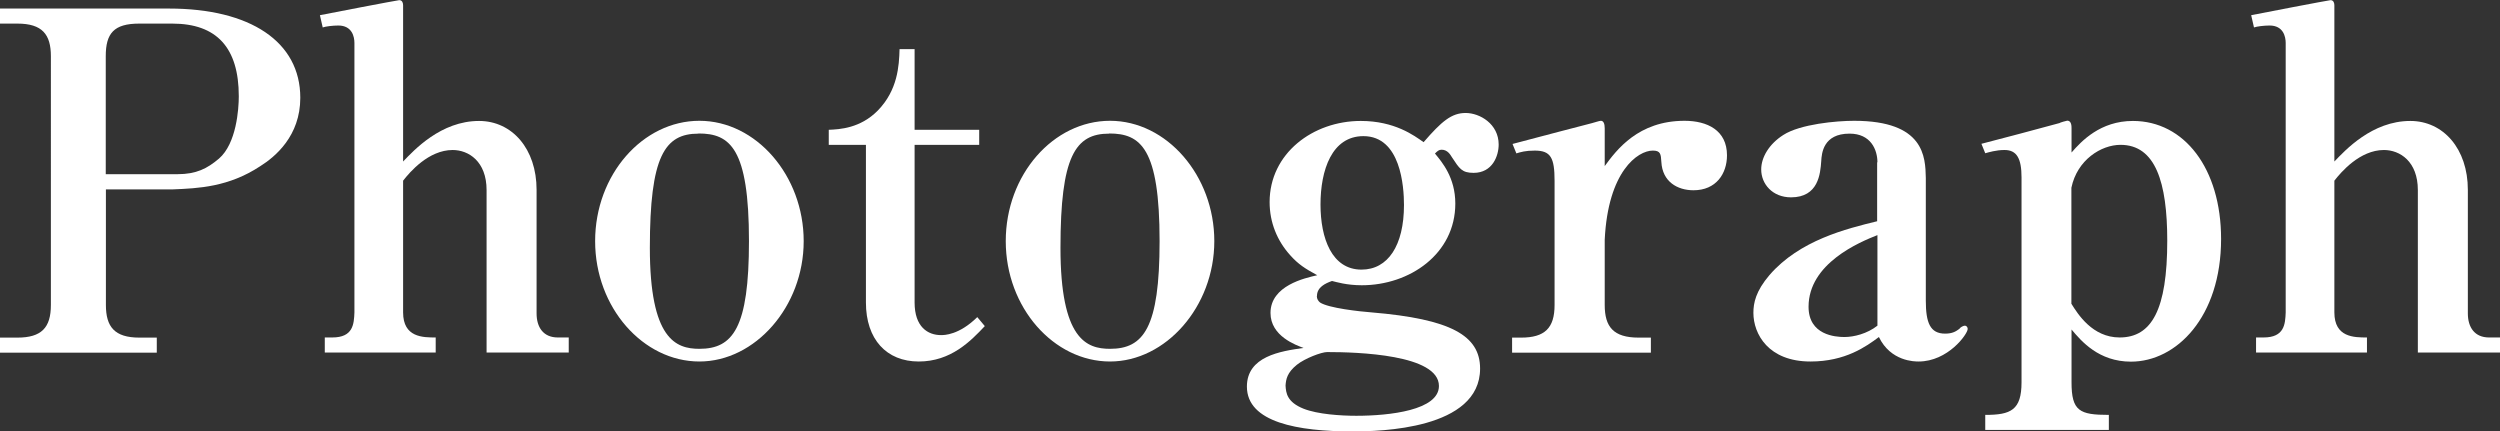 <?xml version="1.0" encoding="UTF-8"?>
<svg id="_レイヤー_2" data-name="レイヤー 2" xmlns="http://www.w3.org/2000/svg" viewBox="0 0 169.5 29.25">
  <rect x="0" y="0" width="169.5" height="29.25" fill="#333333" stroke="none"/>
  <defs>
    <style>
      .cls-1 {
        fill: #fff;
        stroke-width: 0px;
      }
    </style>
  </defs>
  <g id="_デザイン" data-name="デザイン">
    <g>
      <path class="cls-1" d="m11.46.58c5.5,0,8.9,2.24,8.9,6.05,0,2.59-1.7,4-2.72,4.64-2.14,1.41-4.19,1.5-5.92,1.57h-4.54v7.84c0,1.47.58,2.21,2.27,2.21h1.18v1.02H0v-1.02h1.18c1.63,0,2.27-.67,2.27-2.21V3.81c0-1.47-.58-2.21-2.27-2.21H0V.58h11.46Zm-4.29,11.23h4.86c1.28,0,2.02-.38,2.82-1.06,1.18-1.02,1.34-3.36,1.34-4.22,0-3.3-1.5-4.93-4.51-4.93h-2.24c-1.73,0-2.27.67-2.27,2.21v8Z"/>
      <path class="cls-1" d="m22.53,22.88c1.41,0,1.47-.9,1.5-1.7V2.91c0-.42-.16-1.18-1.09-1.18-.38,0-.86.06-1.06.13l-.19-.83c.48-.1,5.28-1.02,5.38-1.02.22,0,.26.22.26.35v10.59c.74-.77,2.56-2.75,5.15-2.75,2.24,0,3.9,1.89,3.9,4.67v8.38c0,.93.45,1.63,1.44,1.63h.74v1.02h-5.57v-11.01c0-1.95-1.22-2.72-2.3-2.72-1.63,0-2.91,1.5-3.36,2.08v8.93c0,1.7,1.34,1.7,2.21,1.7v1.02h-7.52v-1.02h.51Z"/>
      <path class="cls-1" d="m47.42,24.51c-3.81,0-7.07-3.65-7.07-8.16s3.23-8.16,7.07-8.16,7.07,3.71,7.07,8.16-3.3,8.16-7.07,8.16Zm-.06-15.45c-2.3,0-3.3,1.54-3.3,7.74s1.76,6.85,3.36,6.85c2.27,0,3.36-1.41,3.36-7.3,0-6.3-1.28-7.3-3.42-7.3Z"/>
      <path class="cls-1" d="m56.19,9.82v-1.02c.74-.03,2.14-.1,3.33-1.31,1.34-1.38,1.44-3.01,1.47-4.16h1.02v5.47h4.38v1.02h-4.38v10.69c0,1.66.9,2.21,1.79,2.21.22,0,1.22,0,2.46-1.22l.51.61c-.96,1.02-2.3,2.4-4.48,2.4s-3.58-1.5-3.58-4v-10.69h-2.53Z"/>
      <path class="cls-1" d="m75.26,24.51c-3.81,0-7.07-3.65-7.07-8.16s3.23-8.16,7.07-8.16,7.07,3.71,7.07,8.16-3.3,8.16-7.07,8.16Zm-.06-15.45c-2.3,0-3.3,1.54-3.3,7.74s1.76,6.85,3.36,6.85c2.27,0,3.36-1.41,3.36-7.3,0-6.3-1.28-7.3-3.42-7.3Z"/>
      <path class="cls-1" d="m89.28,20.06c0,.22.1.35.22.45.58.38,2.69.61,3.49.67,5.38.45,7.36,1.57,7.36,3.81,0,4.13-6.82,4.26-8.64,4.26-3.71,0-7.17-.61-7.17-3.04,0-2.05,2.27-2.4,3.84-2.62-.51-.19-2.24-.8-2.24-2.37,0-1.86,2.34-2.37,3.17-2.56-.83-.45-1.28-.74-1.82-1.34-.9-.99-1.41-2.24-1.41-3.62,0-3.3,2.94-5.5,6.18-5.5,2.3,0,3.62.99,4.26,1.44,1.22-1.41,1.89-1.98,2.85-1.98s2.24.74,2.24,2.14c0,.77-.42,1.92-1.7,1.92-.8,0-.96-.29-1.47-1.06-.1-.16-.29-.51-.7-.51-.19,0-.29.1-.45.26.48.58,1.38,1.63,1.38,3.39,0,3.42-3.1,5.54-6.34,5.54-1.02,0-1.73-.22-2.02-.29-.45.16-1.02.42-1.02,1.02Zm-.9,7.65c.96.38,2.53.48,3.58.48,2.27,0,5.6-.38,5.6-2.02,0-2.14-5.54-2.3-7.58-2.3-.38,0-1.5.42-2.05.86-.67.54-.74.99-.77,1.41.03.51.1,1.12,1.22,1.57Zm1.15-13.85c0,2.3.77,4.42,2.78,4.42,1.79,0,2.88-1.63,2.88-4.38,0-1.25-.22-4.67-2.75-4.67-2.14,0-2.91,2.3-2.91,4.64Z"/>
      <path class="cls-1" d="m108.8,11.26c.8-1.09,2.27-3.07,5.41-3.07,1.54,0,2.88.64,2.88,2.34,0,1.25-.74,2.37-2.27,2.37-1.09,0-2.11-.58-2.18-1.92-.03-.54-.06-.77-.58-.77-1.02,0-3.04,1.41-3.26,6.05v4.42c0,1.47.58,2.21,2.3,2.21h.83v1.02h-9.41v-1.02h.61c1.6,0,2.27-.64,2.27-2.21v-8.42c0-1.57-.26-2.05-1.34-2.05-.64,0-.96.1-1.25.19l-.26-.64c1.66-.45,4.9-1.28,5.38-1.41.13-.03.51-.16.61-.16.19,0,.26.22.26.51v2.56Z"/>
      <path class="cls-1" d="m127.29,11.01c0-.86-.45-1.95-1.89-1.95-1.79,0-1.89,1.34-1.92,1.86-.06.86-.19,2.46-2.05,2.46-1.25,0-2.02-.9-2.02-1.89,0-.83.54-1.73,1.5-2.34,1.15-.74,3.62-.96,4.8-.96,4.77,0,4.83,2.46,4.86,3.87v8.32c0,1.5.29,2.24,1.31,2.24.51,0,.74-.16.96-.32.06-.1.26-.22.38-.22.1,0,.19.1.19.22,0,.35-1.34,2.21-3.33,2.21-.26,0-1.89,0-2.69-1.66-.86.64-2.27,1.66-4.64,1.66-2.85,0-3.87-1.86-3.87-3.3,0-.67.16-1.47,1.09-2.56,2.05-2.37,5.22-3.14,7.3-3.65v-4Zm0,4.93c-1.22.48-4.67,1.92-4.67,4.86,0,1.92,1.82,2.05,2.43,2.05.64,0,1.54-.22,2.24-.77v-6.14Z"/>
      <path class="cls-1" d="m140.45,10.34c.67-.77,1.95-2.14,4.16-2.14,3.49,0,5.98,3.23,5.98,8,0,5.31-3.04,8.32-6.11,8.32-2.18,0-3.36-1.38-4.03-2.18v3.58c0,1.95.54,2.21,2.53,2.21v1.02h-8.38v-1.02c1.73,0,2.46-.32,2.46-2.21v-13.89c0-1.28-.32-1.86-1.15-1.86-.58,0-1.09.16-1.31.22l-.26-.64c.77-.19,4.48-1.18,5.31-1.41,0-.03.48-.16.51-.16.29,0,.29.38.29.51v1.63Zm0,10.27c.42.67,1.41,2.27,3.26,2.27,2.18,0,3.23-1.89,3.23-6.56,0-3.97-.8-6.5-3.17-6.5-1.31,0-2.94,1.02-3.33,2.91v7.87Z"/>
      <path class="cls-1" d="m153.47,22.88c1.41,0,1.47-.9,1.5-1.7V2.91c0-.42-.16-1.18-1.09-1.18-.38,0-.86.06-1.06.13l-.19-.83c.48-.1,5.28-1.02,5.38-1.02.22,0,.26.22.26.35v10.59c.74-.77,2.56-2.75,5.15-2.75,2.24,0,3.9,1.89,3.9,4.67v8.38c0,.93.45,1.63,1.44,1.63h.74v1.02h-5.57v-11.01c0-1.95-1.22-2.72-2.3-2.72-1.63,0-2.91,1.5-3.36,2.08v8.93c0,1.7,1.34,1.7,2.21,1.7v1.02h-7.52v-1.02h.51Z"/>
    </g>
  </g>
</svg>